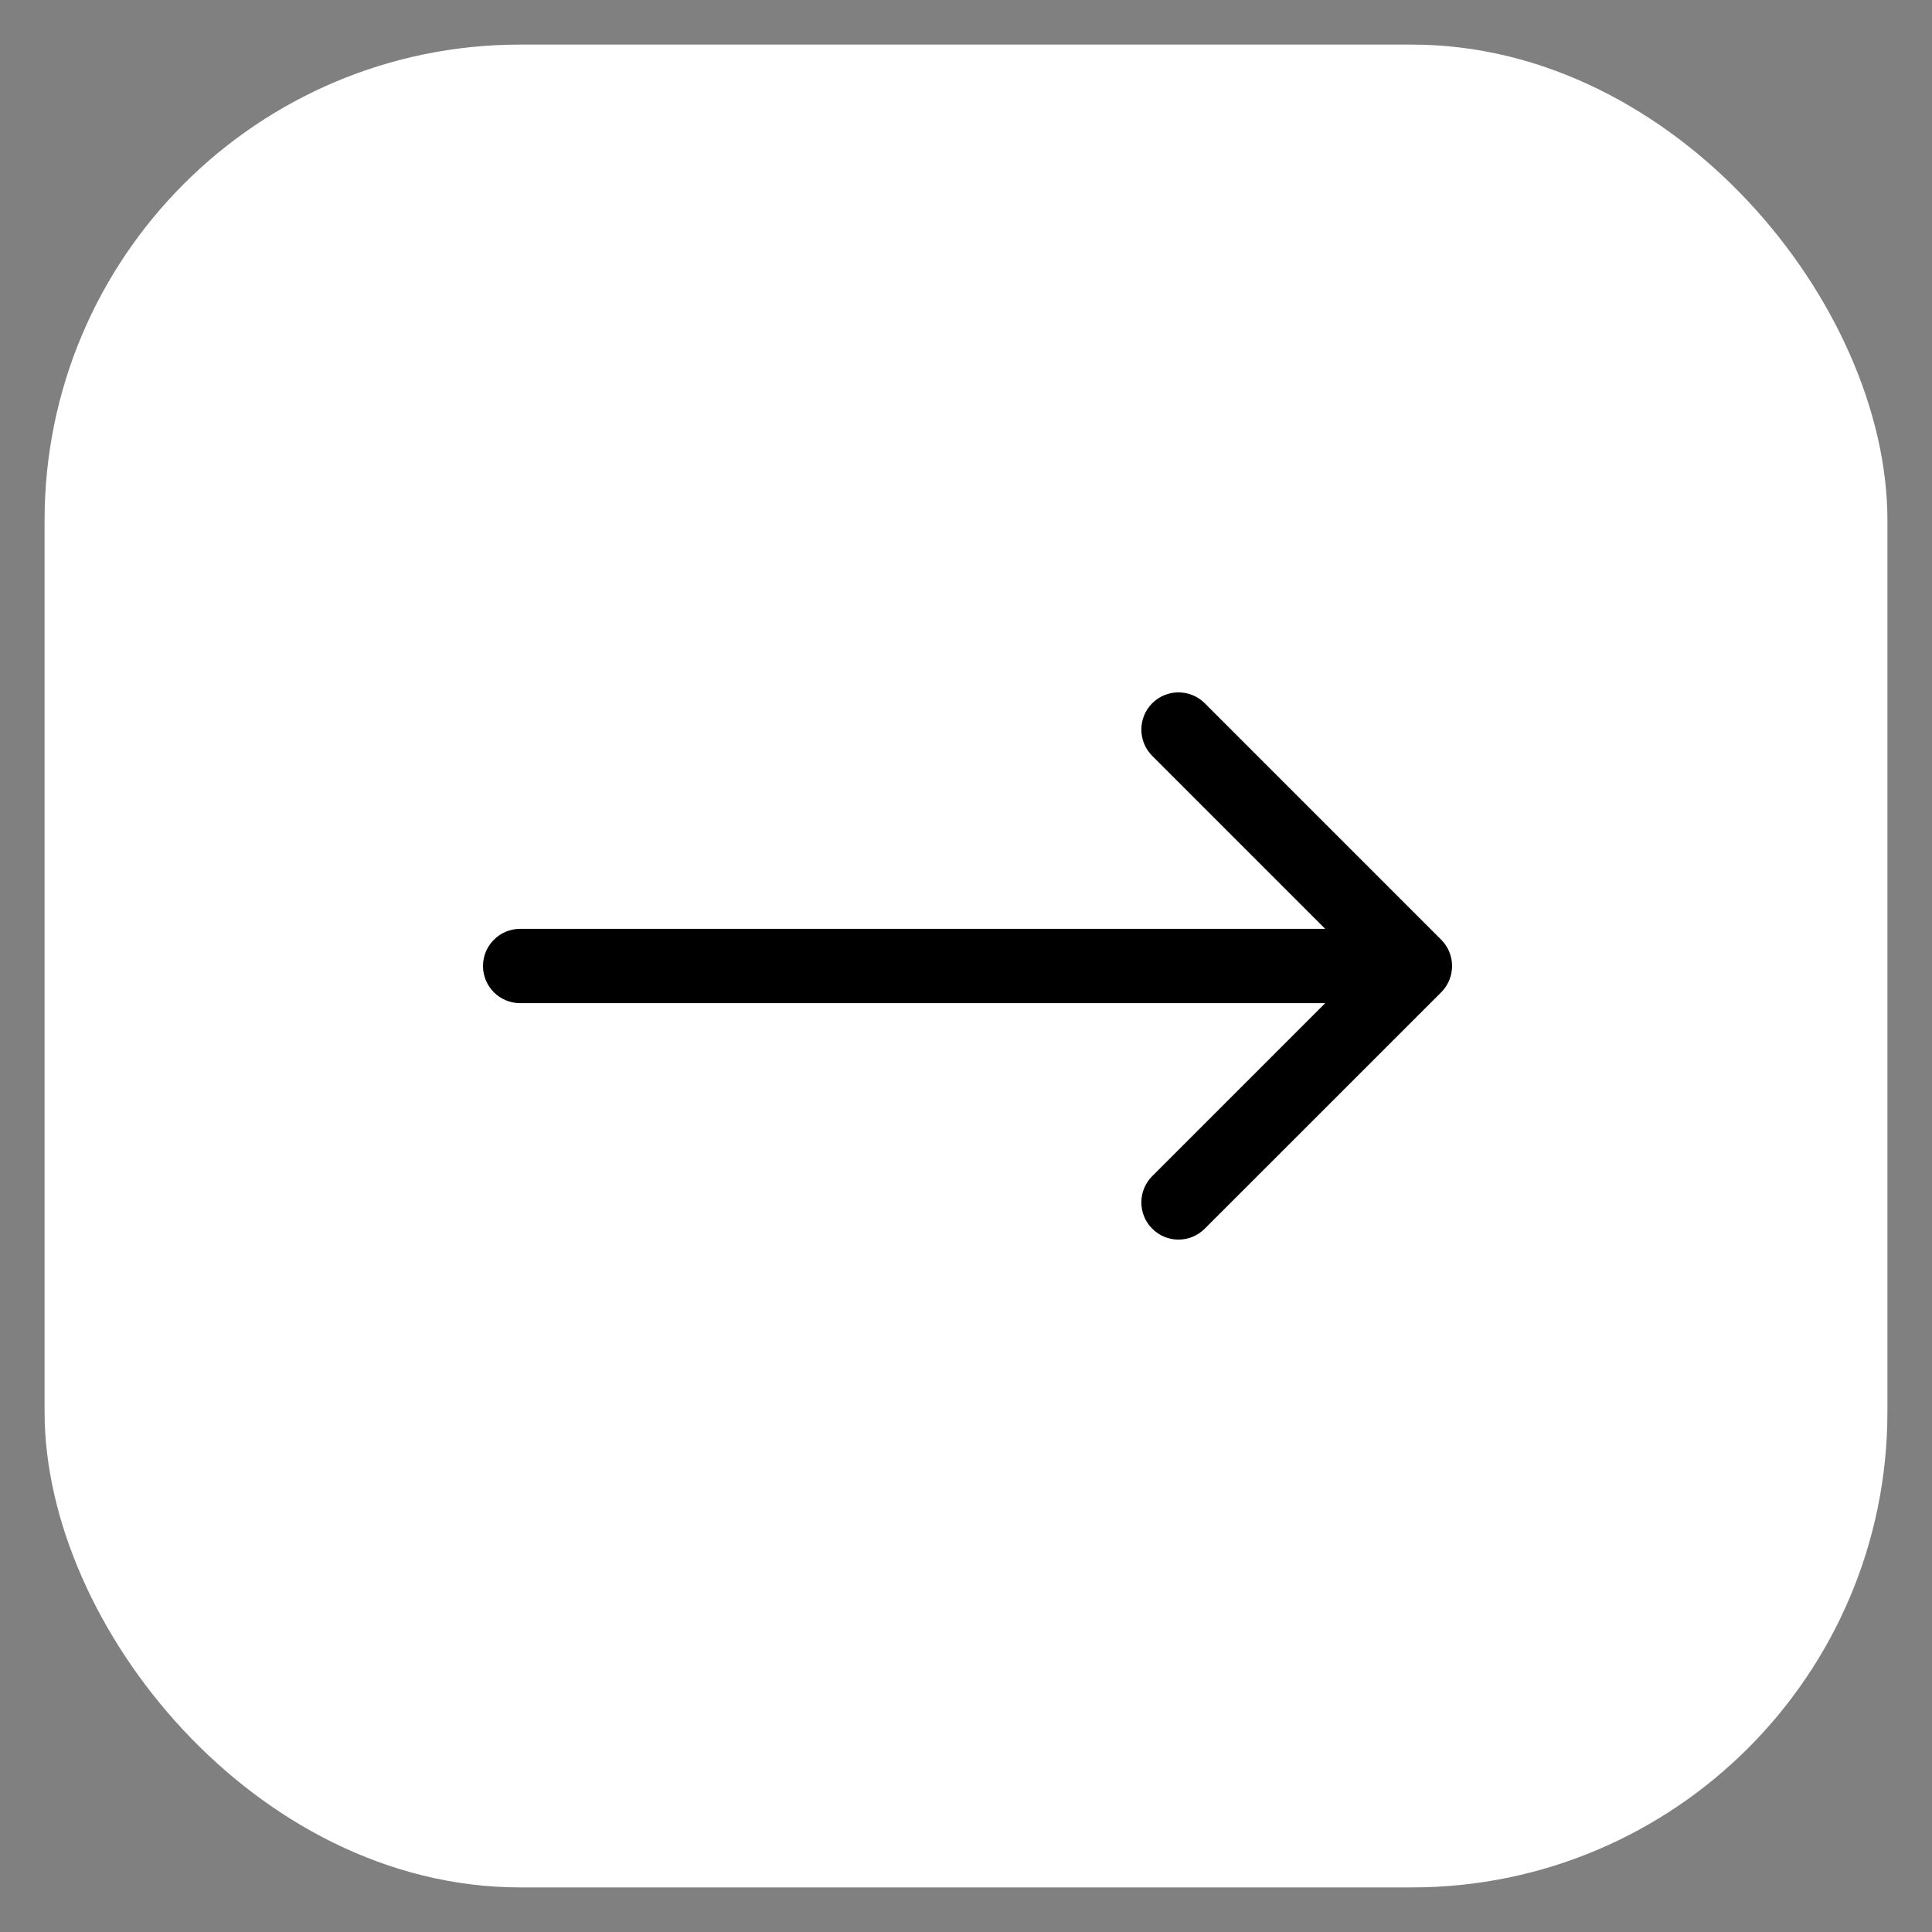 <svg width="26" height="26" viewBox="0 0 26 26" fill="none" xmlns="http://www.w3.org/2000/svg">
<rect x="0" y="0" width="26" height="26" fill="#808080" stroke="none"/>
<rect x="1" y="1" width="24" height="24" rx="6" fill="white" stroke="white" stroke-width="0.8"/>
<path d="M7 12.5C6.724 12.5 6.5 12.724 6.5 13C6.5 13.276 6.724 13.5 7 13.5V12.5ZM19.395 13.354C19.59 13.158 19.59 12.842 19.395 12.646L16.213 9.464C16.018 9.269 15.701 9.269 15.506 9.464C15.311 9.66 15.311 9.976 15.506 10.172L18.334 13L15.506 15.828C15.311 16.024 15.311 16.34 15.506 16.535C15.701 16.731 16.018 16.731 16.213 16.535L19.395 13.354ZM7 13.5H19.042V12.5H7V13.5Z" fill="black"/>
</svg>
